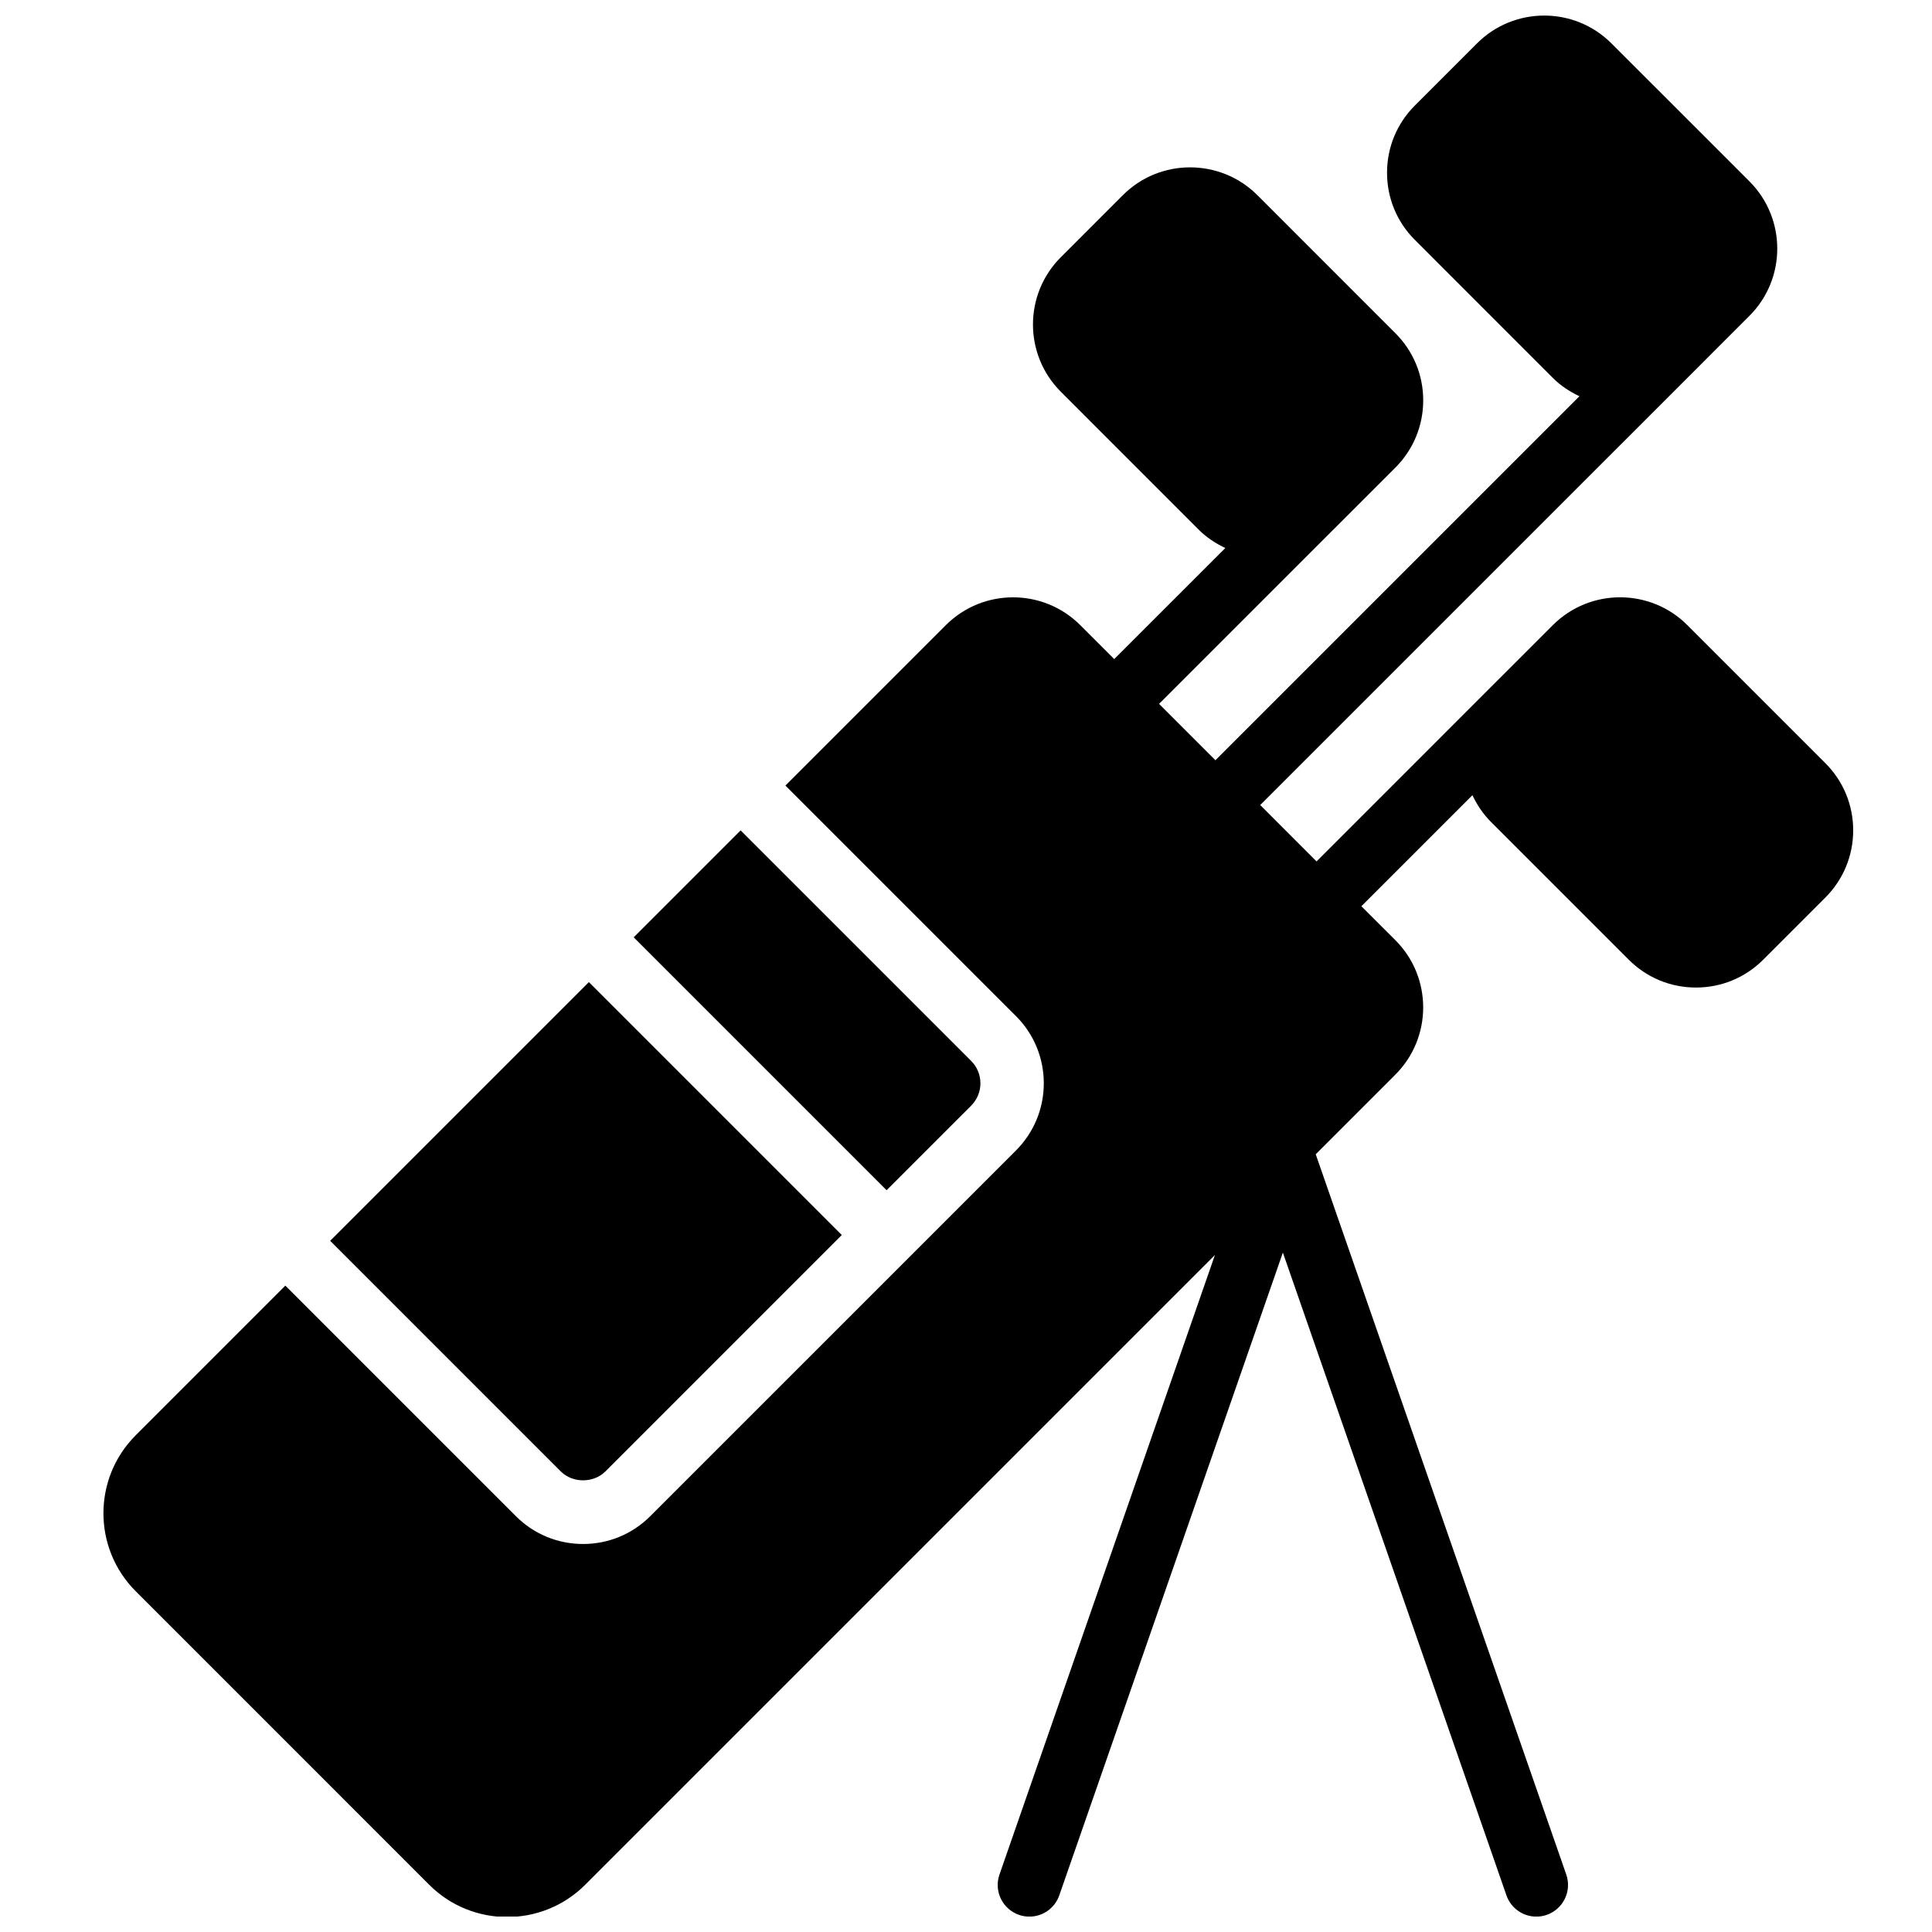 <?xml version="1.0" encoding="UTF-8"?>
<!-- Uploaded to: ICON Repo, www.iconrepo.com, Generator: ICON Repo Mixer Tools -->
<svg width="800px" height="800px" version="1.1" viewBox="144 144 512 512" xmlns="http://www.w3.org/2000/svg">
 <defs>
  <clipPath id="a">
   <path d="m171 148.09h465v503.81h-465z"/>
  </clipPath>
 </defs>
 <g clip-path="url(#a)">
  <path d="m627.73 346.23-36.57-36.57c-9.816-9.816-25.801-9.832-35.637 0l-8.227 8.23-8.238 8.23-46.156 46.164-14.93-14.945 113.19-113.18 8.23-8.234 8.23-8.23c9.824-9.824 9.824-25.805 0-35.629l-36.578-36.574c-9.824-9.824-25.797-9.824-35.621 0l-16.465 16.465c-4.762 4.762-7.379 11.086-7.379 17.809 0 6.734 2.617 13.066 7.379 17.812l36.566 36.582c2.094 2.094 4.504 3.637 7.039 4.848l-96.465 96.461-14.938-14.938 46.109-46.113c0.016-0.012 0.031-0.02 0.051-0.035l16.465-16.465c4.754-4.762 7.379-11.086 7.379-17.82 0-6.727-2.625-13.055-7.379-17.809l-36.586-36.594c-9.824-9.781-25.793-9.809-35.617 0.008l-16.469 16.477c-9.824 9.824-9.824 25.793 0 35.617l36.578 36.586v0.008c2.09 2.09 4.5 3.629 7.027 4.836l-29.438 29.434-9.004-8.996c-9.824-9.824-25.793-9.824-35.617 0l-42.516 42.516 61.062 61.062c0.008 0.008 0.016 0.008 0.027 0.016 4.75 4.762 7.379 11.09 7.379 17.816 0 6.727-2.629 13.059-7.379 17.82l-96.902 96.898c-4.75 4.754-11.082 7.379-17.809 7.379-6.734 0-13.066-2.625-17.816-7.379l-61.09-61.094-39.656 39.664c-11.402 11.395-11.402 29.934 0 41.328l77.781 77.789c5.699 5.703 13.191 8.547 20.664 8.547 7.488 0 14.98-2.844 20.672-8.547l166.89-166.89-57.098 164.18c-1.527 4.383 0.781 9.16 5.172 10.688 0.906 0.32 1.84 0.465 2.754 0.465 3.477 0 6.727-2.176 7.926-5.644l59.25-170.33 59.246 170.33c1.203 3.469 4.449 5.644 7.926 5.644 0.918 0 1.848-0.145 2.754-0.465 4.387-1.527 6.703-6.305 5.176-10.688l-66.395-190.88 21.109-21.109c9.824-9.824 9.824-25.801 0-35.625l-9.012-8.996 29.426-29.422c1.223 2.547 2.805 4.957 4.859 7.012l36.578 36.578c4.75 4.762 11.082 7.379 17.816 7.379 6.727 0 13.059-2.617 17.809-7.379l16.469-16.465c4.75-4.754 7.379-11.086 7.379-17.812 0-6.734-2.629-13.066-7.379-17.816" fill-rule="evenodd"/>
 </g>
 <path d="m304.46 533.92 62.621-62.625-67.023-67.023-68.559 68.559 61.086 61.09c3.184 3.18 8.691 3.172 11.875 0" fill-rule="evenodd"/>
 <path d="m401.36 437.02c1.578-1.586 2.461-3.695 2.461-5.934 0-2.254-0.875-4.352-2.461-5.93-0.008-0.008-0.008-0.016-0.016-0.027l-61.07-61.066-28.34 28.336 67.023 67.023z" fill-rule="evenodd"/>
</svg>